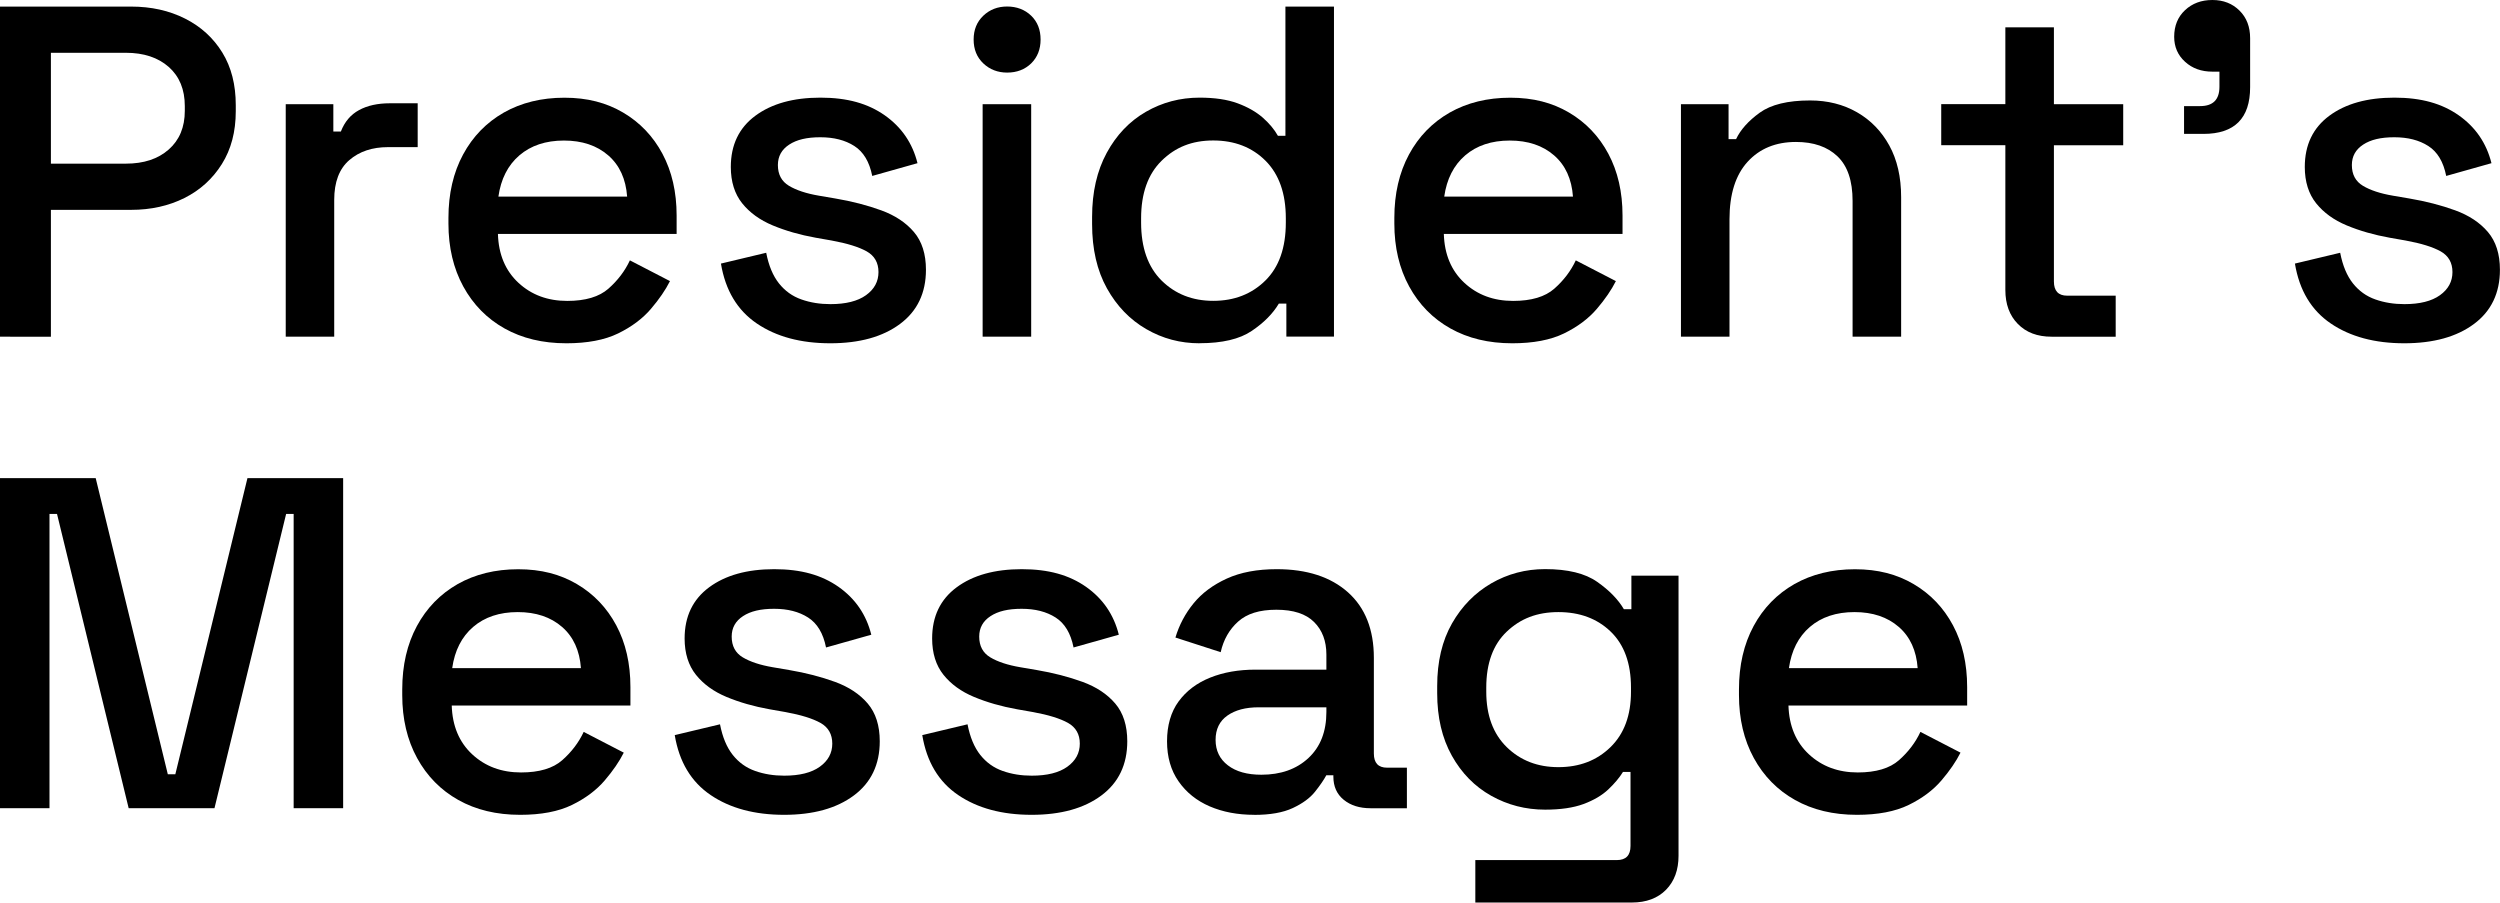 <?xml version="1.0" encoding="UTF-8"?><svg id="_レイヤー_2" xmlns="http://www.w3.org/2000/svg" viewBox="0 0 372.29 134.4"><g id="_レイヤー_1-2"><path d="M0,50.14V.98h19.52c3,0,5.68.6,8.04,1.79,2.36,1.19,4.21,2.88,5.55,5.06s2,4.79,2,7.83v.91c0,3.04-.69,5.66-2.07,7.86-1.38,2.2-3.24,3.89-5.58,5.06-2.34,1.17-4.99,1.76-7.93,1.76H7.58v18.89H0ZM7.58,24.37h11.16c2.67,0,4.8-.7,6.39-2.11,1.59-1.4,2.39-3.32,2.39-5.76v-.7c0-2.48-.8-4.42-2.39-5.83-1.59-1.4-3.72-2.11-6.39-2.11H7.58v16.5Z"/><path d="M42.55,50.14V15.52h7.09v4.07h1.12c.56-1.45,1.46-2.52,2.7-3.19,1.24-.68,2.77-1.02,4.6-1.02h4.14v6.53h-4.42c-2.34,0-4.26.64-5.76,1.93-1.5,1.29-2.25,3.27-2.25,5.93v20.36h-7.23Z"/><path d="M84.33,51.12c-3.51,0-6.58-.74-9.2-2.21-2.62-1.47-4.67-3.56-6.14-6.25-1.47-2.69-2.21-5.82-2.21-9.37v-.84c0-3.6.73-6.75,2.18-9.44,1.45-2.69,3.48-4.77,6.07-6.25,2.6-1.47,5.61-2.21,9.02-2.21s6.24.74,8.74,2.21c2.5,1.47,4.46,3.52,5.86,6.14,1.4,2.62,2.11,5.69,2.11,9.2v2.74h-26.61c.09,3.04,1.11,5.47,3.05,7.27,1.94,1.8,4.36,2.7,7.27,2.7,2.71,0,4.76-.61,6.14-1.83,1.38-1.22,2.45-2.62,3.19-4.21l5.97,3.09c-.66,1.31-1.6,2.69-2.84,4.14-1.24,1.45-2.87,2.67-4.88,3.65-2.01.98-4.59,1.47-7.72,1.47ZM74.22,29.28h19.17c-.19-2.62-1.12-4.67-2.81-6.14s-3.89-2.21-6.6-2.21-4.93.74-6.64,2.21c-1.71,1.47-2.75,3.52-3.12,6.14Z"/><path d="M123.65,51.12c-4.4,0-8.05-.98-10.95-2.95-2.9-1.97-4.68-4.94-5.34-8.92l6.74-1.61c.37,1.92,1.01,3.44,1.9,4.56.89,1.12,2,1.92,3.34,2.39,1.33.47,2.77.7,4.32.7,2.29,0,4.06-.44,5.3-1.33,1.24-.89,1.86-2.04,1.86-3.44s-.59-2.43-1.76-3.09c-1.17-.65-2.9-1.19-5.2-1.61l-2.39-.42c-2.34-.42-4.47-1.03-6.39-1.83-1.92-.8-3.44-1.9-4.56-3.3s-1.69-3.21-1.69-5.41c0-3.28,1.22-5.82,3.65-7.62,2.43-1.8,5.66-2.7,9.69-2.7s7.08.88,9.58,2.63c2.5,1.76,4.13,4.13,4.88,7.13l-6.74,1.9c-.42-2.11-1.31-3.59-2.67-4.46-1.36-.87-3.04-1.3-5.06-1.3s-3.51.36-4.63,1.09c-1.12.73-1.69,1.74-1.69,3.05,0,1.4.55,2.43,1.65,3.09,1.1.66,2.59,1.15,4.46,1.47l2.46.42c2.48.42,4.75,1.01,6.81,1.76,2.06.75,3.69,1.83,4.88,3.23,1.19,1.4,1.79,3.28,1.79,5.62,0,3.46-1.29,6.16-3.86,8.07-2.58,1.92-6.04,2.88-10.39,2.88Z"/><path d="M149.98,10.81c-1.4,0-2.59-.46-3.55-1.37-.96-.91-1.44-2.09-1.44-3.55s.48-2.63,1.44-3.55c.96-.91,2.14-1.37,3.55-1.37s2.64.46,3.58,1.37c.94.91,1.4,2.1,1.4,3.55s-.47,2.63-1.4,3.55c-.94.91-2.13,1.37-3.58,1.37ZM146.33,50.14V15.52h7.23v34.62h-7.23Z"/><path d="M178.63,51.12c-2.86,0-5.5-.7-7.93-2.11-2.43-1.4-4.39-3.43-5.86-6.07-1.47-2.64-2.21-5.84-2.21-9.58v-1.05c0-3.7.73-6.88,2.18-9.55,1.45-2.67,3.39-4.7,5.83-6.11,2.43-1.4,5.1-2.11,8-2.11,2.25,0,4.13.28,5.65.84,1.52.56,2.77,1.28,3.76,2.14.98.87,1.73,1.77,2.25,2.7h1.12V.98h7.23v49.15h-7.09v-4.92h-1.12c-.89,1.5-2.24,2.86-4.04,4.07-1.8,1.22-4.39,1.83-7.76,1.83ZM180.67,44.8c3.14,0,5.72-1.01,7.76-3.02,2.04-2.01,3.05-4.89,3.05-8.64v-.63c0-3.7-1.01-6.55-3.02-8.57-2.01-2.01-4.61-3.02-7.79-3.02s-5.65,1.01-7.69,3.02c-2.04,2.01-3.05,4.87-3.05,8.57v.63c0,3.75,1.02,6.62,3.05,8.64,2.04,2.01,4.6,3.02,7.69,3.02Z"/><path d="M225.19,51.12c-3.51,0-6.58-.74-9.2-2.21-2.62-1.47-4.67-3.56-6.14-6.25-1.47-2.69-2.21-5.82-2.21-9.37v-.84c0-3.6.73-6.75,2.18-9.44,1.45-2.69,3.48-4.77,6.07-6.25,2.6-1.47,5.61-2.21,9.02-2.21s6.24.74,8.74,2.21c2.5,1.47,4.46,3.52,5.86,6.14,1.4,2.62,2.11,5.69,2.11,9.2v2.74h-26.61c.09,3.04,1.11,5.47,3.05,7.27,1.94,1.8,4.36,2.7,7.27,2.7,2.71,0,4.76-.61,6.14-1.83,1.38-1.22,2.45-2.62,3.19-4.21l5.97,3.09c-.66,1.31-1.6,2.69-2.84,4.14-1.24,1.45-2.87,2.67-4.88,3.65-2.01.98-4.59,1.47-7.72,1.47ZM215.07,29.28h19.17c-.19-2.62-1.12-4.67-2.81-6.14s-3.89-2.21-6.6-2.21-4.93.74-6.64,2.21c-1.71,1.47-2.75,3.52-3.12,6.14Z"/><path d="M250.32,50.14V15.52h7.09v5.2h1.12c.66-1.4,1.83-2.71,3.51-3.93,1.69-1.22,4.19-1.83,7.51-1.83,2.62,0,4.95.59,6.99,1.76,2.04,1.17,3.64,2.82,4.81,4.95,1.17,2.13,1.76,4.69,1.76,7.69v20.78h-7.23v-20.22c0-3-.75-5.21-2.25-6.64-1.5-1.43-3.56-2.14-6.18-2.14-3,0-5.4.98-7.2,2.95-1.8,1.97-2.7,4.82-2.7,8.57v17.48h-7.23Z"/><path d="M305.51,50.14c-2.11,0-3.78-.63-5.02-1.9-1.24-1.26-1.86-2.95-1.86-5.06v-21.56h-9.55v-6.11h9.55V4.07h7.23v11.45h10.32v6.11h-10.32v20.29c0,1.4.66,2.11,1.97,2.11h7.23v6.11h-9.55Z"/><path d="M325.24,19.94v-4.14h2.39c1.92,0,2.88-.96,2.88-2.88v-2.25h-1.05c-1.64,0-3-.49-4.07-1.47-1.08-.98-1.62-2.22-1.62-3.72,0-1.64.54-2.96,1.62-3.97,1.08-1.01,2.43-1.51,4.07-1.51s2.98.53,4.04,1.58,1.58,2.42,1.58,4.11v7.3c0,4.63-2.32,6.95-6.95,6.95h-2.88Z"/><path d="M358.04,51.12c-4.4,0-8.05-.98-10.95-2.95-2.9-1.97-4.68-4.94-5.34-8.92l6.74-1.61c.37,1.92,1.01,3.44,1.9,4.56.89,1.12,2,1.92,3.34,2.39,1.33.47,2.77.7,4.32.7,2.29,0,4.06-.44,5.3-1.33,1.24-.89,1.86-2.04,1.86-3.44s-.59-2.43-1.76-3.09c-1.17-.65-2.9-1.19-5.2-1.61l-2.39-.42c-2.34-.42-4.47-1.03-6.39-1.83-1.92-.8-3.44-1.9-4.56-3.3s-1.69-3.21-1.69-5.41c0-3.28,1.22-5.82,3.65-7.62,2.43-1.8,5.66-2.7,9.69-2.7s7.08.88,9.58,2.63c2.5,1.76,4.13,4.13,4.88,7.13l-6.74,1.9c-.42-2.11-1.31-3.59-2.67-4.46-1.36-.87-3.04-1.3-5.06-1.3s-3.51.36-4.63,1.09c-1.12.73-1.69,1.74-1.69,3.05,0,1.4.55,2.43,1.65,3.09,1.1.66,2.59,1.15,4.46,1.47l2.46.42c2.48.42,4.75,1.01,6.81,1.76,2.06.75,3.69,1.83,4.88,3.23,1.19,1.4,1.79,3.28,1.79,5.62,0,3.46-1.29,6.16-3.86,8.07-2.58,1.92-6.04,2.88-10.39,2.88Z"/><path d="M0,120.35v-49.15h14.25l10.74,44.1h1.12l10.74-44.1h14.25v49.15h-7.37v-43.82h-1.12l-10.67,43.82h-12.78l-10.67-43.82h-1.12v43.82H0Z"/><path d="M77.45,121.34c-3.51,0-6.58-.74-9.2-2.21-2.62-1.47-4.67-3.56-6.14-6.25-1.47-2.69-2.21-5.82-2.21-9.37v-.84c0-3.6.73-6.75,2.18-9.44,1.45-2.69,3.48-4.77,6.07-6.25,2.6-1.47,5.61-2.21,9.02-2.21s6.24.74,8.74,2.21c2.5,1.47,4.46,3.52,5.86,6.14,1.4,2.62,2.11,5.69,2.11,9.2v2.74h-26.61c.09,3.04,1.11,5.47,3.05,7.27,1.94,1.8,4.36,2.7,7.27,2.7,2.71,0,4.76-.61,6.14-1.83,1.38-1.22,2.45-2.62,3.19-4.21l5.97,3.09c-.66,1.31-1.6,2.69-2.84,4.14-1.24,1.45-2.87,2.67-4.88,3.65-2.01.98-4.59,1.47-7.72,1.47ZM67.34,99.5h19.17c-.19-2.62-1.12-4.67-2.81-6.14s-3.89-2.21-6.6-2.21-4.93.74-6.64,2.21c-1.71,1.47-2.75,3.52-3.12,6.14Z"/><path d="M116.77,121.34c-4.4,0-8.05-.98-10.95-2.95-2.9-1.97-4.68-4.94-5.34-8.92l6.74-1.61c.37,1.92,1.01,3.44,1.9,4.56.89,1.12,2,1.92,3.34,2.39,1.33.47,2.77.7,4.32.7,2.29,0,4.06-.44,5.3-1.33,1.24-.89,1.86-2.04,1.86-3.44s-.59-2.43-1.76-3.09c-1.17-.65-2.9-1.19-5.2-1.61l-2.39-.42c-2.34-.42-4.47-1.03-6.39-1.83-1.92-.8-3.44-1.9-4.56-3.3s-1.69-3.21-1.69-5.41c0-3.28,1.22-5.82,3.65-7.62,2.43-1.8,5.66-2.7,9.69-2.7s7.08.88,9.58,2.63c2.5,1.76,4.13,4.13,4.88,7.13l-6.74,1.9c-.42-2.11-1.31-3.59-2.67-4.46-1.36-.87-3.04-1.3-5.06-1.3s-3.51.36-4.63,1.09c-1.12.73-1.69,1.74-1.69,3.05,0,1.4.55,2.43,1.65,3.09,1.1.66,2.59,1.15,4.46,1.47l2.46.42c2.48.42,4.75,1.01,6.81,1.76,2.06.75,3.69,1.83,4.88,3.23,1.19,1.4,1.79,3.28,1.79,5.62,0,3.46-1.29,6.16-3.86,8.07-2.58,1.92-6.04,2.88-10.39,2.88Z"/><path d="M153.63,121.34c-4.4,0-8.05-.98-10.95-2.95-2.9-1.97-4.68-4.94-5.34-8.92l6.74-1.61c.37,1.92,1.01,3.44,1.9,4.56.89,1.12,2,1.92,3.34,2.39,1.33.47,2.77.7,4.32.7,2.29,0,4.06-.44,5.3-1.33,1.24-.89,1.86-2.04,1.86-3.44s-.59-2.43-1.76-3.09c-1.17-.65-2.9-1.19-5.2-1.61l-2.39-.42c-2.34-.42-4.47-1.03-6.39-1.83-1.92-.8-3.44-1.9-4.56-3.3s-1.69-3.21-1.69-5.41c0-3.28,1.22-5.82,3.65-7.62,2.43-1.8,5.66-2.7,9.69-2.7s7.08.88,9.58,2.63c2.5,1.76,4.13,4.13,4.88,7.13l-6.74,1.9c-.42-2.11-1.31-3.59-2.67-4.46-1.36-.87-3.04-1.3-5.06-1.3s-3.51.36-4.63,1.09c-1.12.73-1.69,1.74-1.69,3.05,0,1.4.55,2.43,1.65,3.09,1.1.66,2.59,1.15,4.46,1.47l2.46.42c2.48.42,4.75,1.01,6.81,1.76,2.06.75,3.69,1.83,4.88,3.23,1.19,1.4,1.79,3.28,1.79,5.62,0,3.46-1.29,6.16-3.86,8.07-2.58,1.92-6.04,2.88-10.39,2.88Z"/><path d="M186.78,121.34c-2.48,0-4.69-.42-6.64-1.26-1.94-.84-3.49-2.08-4.63-3.72-1.15-1.64-1.72-3.63-1.72-5.97s.57-4.36,1.72-5.93c1.15-1.57,2.71-2.75,4.7-3.55,1.99-.8,4.25-1.19,6.78-1.19h10.53v-2.25c0-2.01-.61-3.63-1.83-4.84-1.22-1.22-3.09-1.83-5.62-1.83s-4.38.59-5.69,1.76c-1.31,1.17-2.18,2.69-2.6,4.56l-6.74-2.18c.56-1.87,1.46-3.57,2.7-5.09,1.24-1.52,2.89-2.75,4.95-3.69,2.06-.94,4.54-1.4,7.44-1.4,4.49,0,8.03,1.15,10.6,3.44,2.57,2.29,3.86,5.55,3.86,9.76v14.25c0,1.4.65,2.11,1.97,2.11h2.95v6.04h-5.41c-1.64,0-2.97-.42-4-1.26-1.03-.84-1.54-1.99-1.54-3.44v-.21h-1.05c-.38.7-.94,1.52-1.69,2.46-.75.94-1.85,1.74-3.3,2.42-1.45.68-3.37,1.02-5.76,1.02ZM187.83,115.37c2.9,0,5.24-.83,7.02-2.49,1.78-1.66,2.67-3.94,2.67-6.85v-.7h-10.11c-1.92,0-3.46.41-4.63,1.23-1.17.82-1.76,2.03-1.76,3.62s.61,2.86,1.83,3.79c1.22.94,2.88,1.4,4.99,1.4Z"/><path d="M214.02,103.22v-1.05c0-3.65.74-6.76,2.21-9.34,1.47-2.57,3.43-4.56,5.86-5.97,2.43-1.4,5.1-2.11,8-2.11,3.37,0,5.96.63,7.76,1.9,1.8,1.26,3.12,2.62,3.97,4.07h1.12v-4.99h7.02v41.71c0,2.11-.62,3.79-1.86,5.06-1.24,1.26-2.94,1.9-5.09,1.9h-23.31v-6.32h21.07c1.36,0,2.04-.7,2.04-2.11v-11.02h-1.12c-.52.84-1.24,1.71-2.18,2.6-.94.89-2.17,1.61-3.69,2.18-1.52.56-3.43.84-5.72.84-2.9,0-5.58-.69-8.04-2.07-2.46-1.38-4.41-3.37-5.86-5.97-1.45-2.6-2.18-5.7-2.18-9.3ZM232.07,114.24c3.14,0,5.72-.99,7.76-2.98,2.04-1.99,3.05-4.74,3.05-8.25v-.63c0-3.6-1.01-6.38-3.02-8.32-2.01-1.94-4.61-2.91-7.79-2.91s-5.65.97-7.69,2.91c-2.04,1.94-3.05,4.72-3.05,8.32v.63c0,3.51,1.02,6.26,3.05,8.25,2.04,1.99,4.6,2.98,7.69,2.98Z"/><path d="M276.51,121.34c-3.51,0-6.58-.74-9.2-2.21-2.62-1.47-4.67-3.56-6.14-6.25-1.47-2.69-2.21-5.82-2.21-9.37v-.84c0-3.6.73-6.75,2.18-9.44,1.45-2.69,3.48-4.77,6.07-6.25,2.6-1.47,5.61-2.21,9.02-2.21s6.24.74,8.74,2.21c2.5,1.47,4.46,3.52,5.86,6.14,1.4,2.62,2.11,5.69,2.11,9.2v2.74h-26.61c.09,3.04,1.11,5.47,3.05,7.27,1.94,1.8,4.36,2.7,7.27,2.7,2.71,0,4.76-.61,6.14-1.83,1.38-1.22,2.45-2.62,3.19-4.21l5.97,3.09c-.66,1.31-1.6,2.69-2.84,4.14-1.24,1.45-2.87,2.67-4.88,3.65-2.01.98-4.59,1.47-7.72,1.47ZM266.4,99.5h19.17c-.19-2.62-1.12-4.67-2.81-6.14s-3.89-2.21-6.6-2.21-4.93.74-6.64,2.21c-1.71,1.47-2.75,3.52-3.12,6.14Z"/></g></svg>